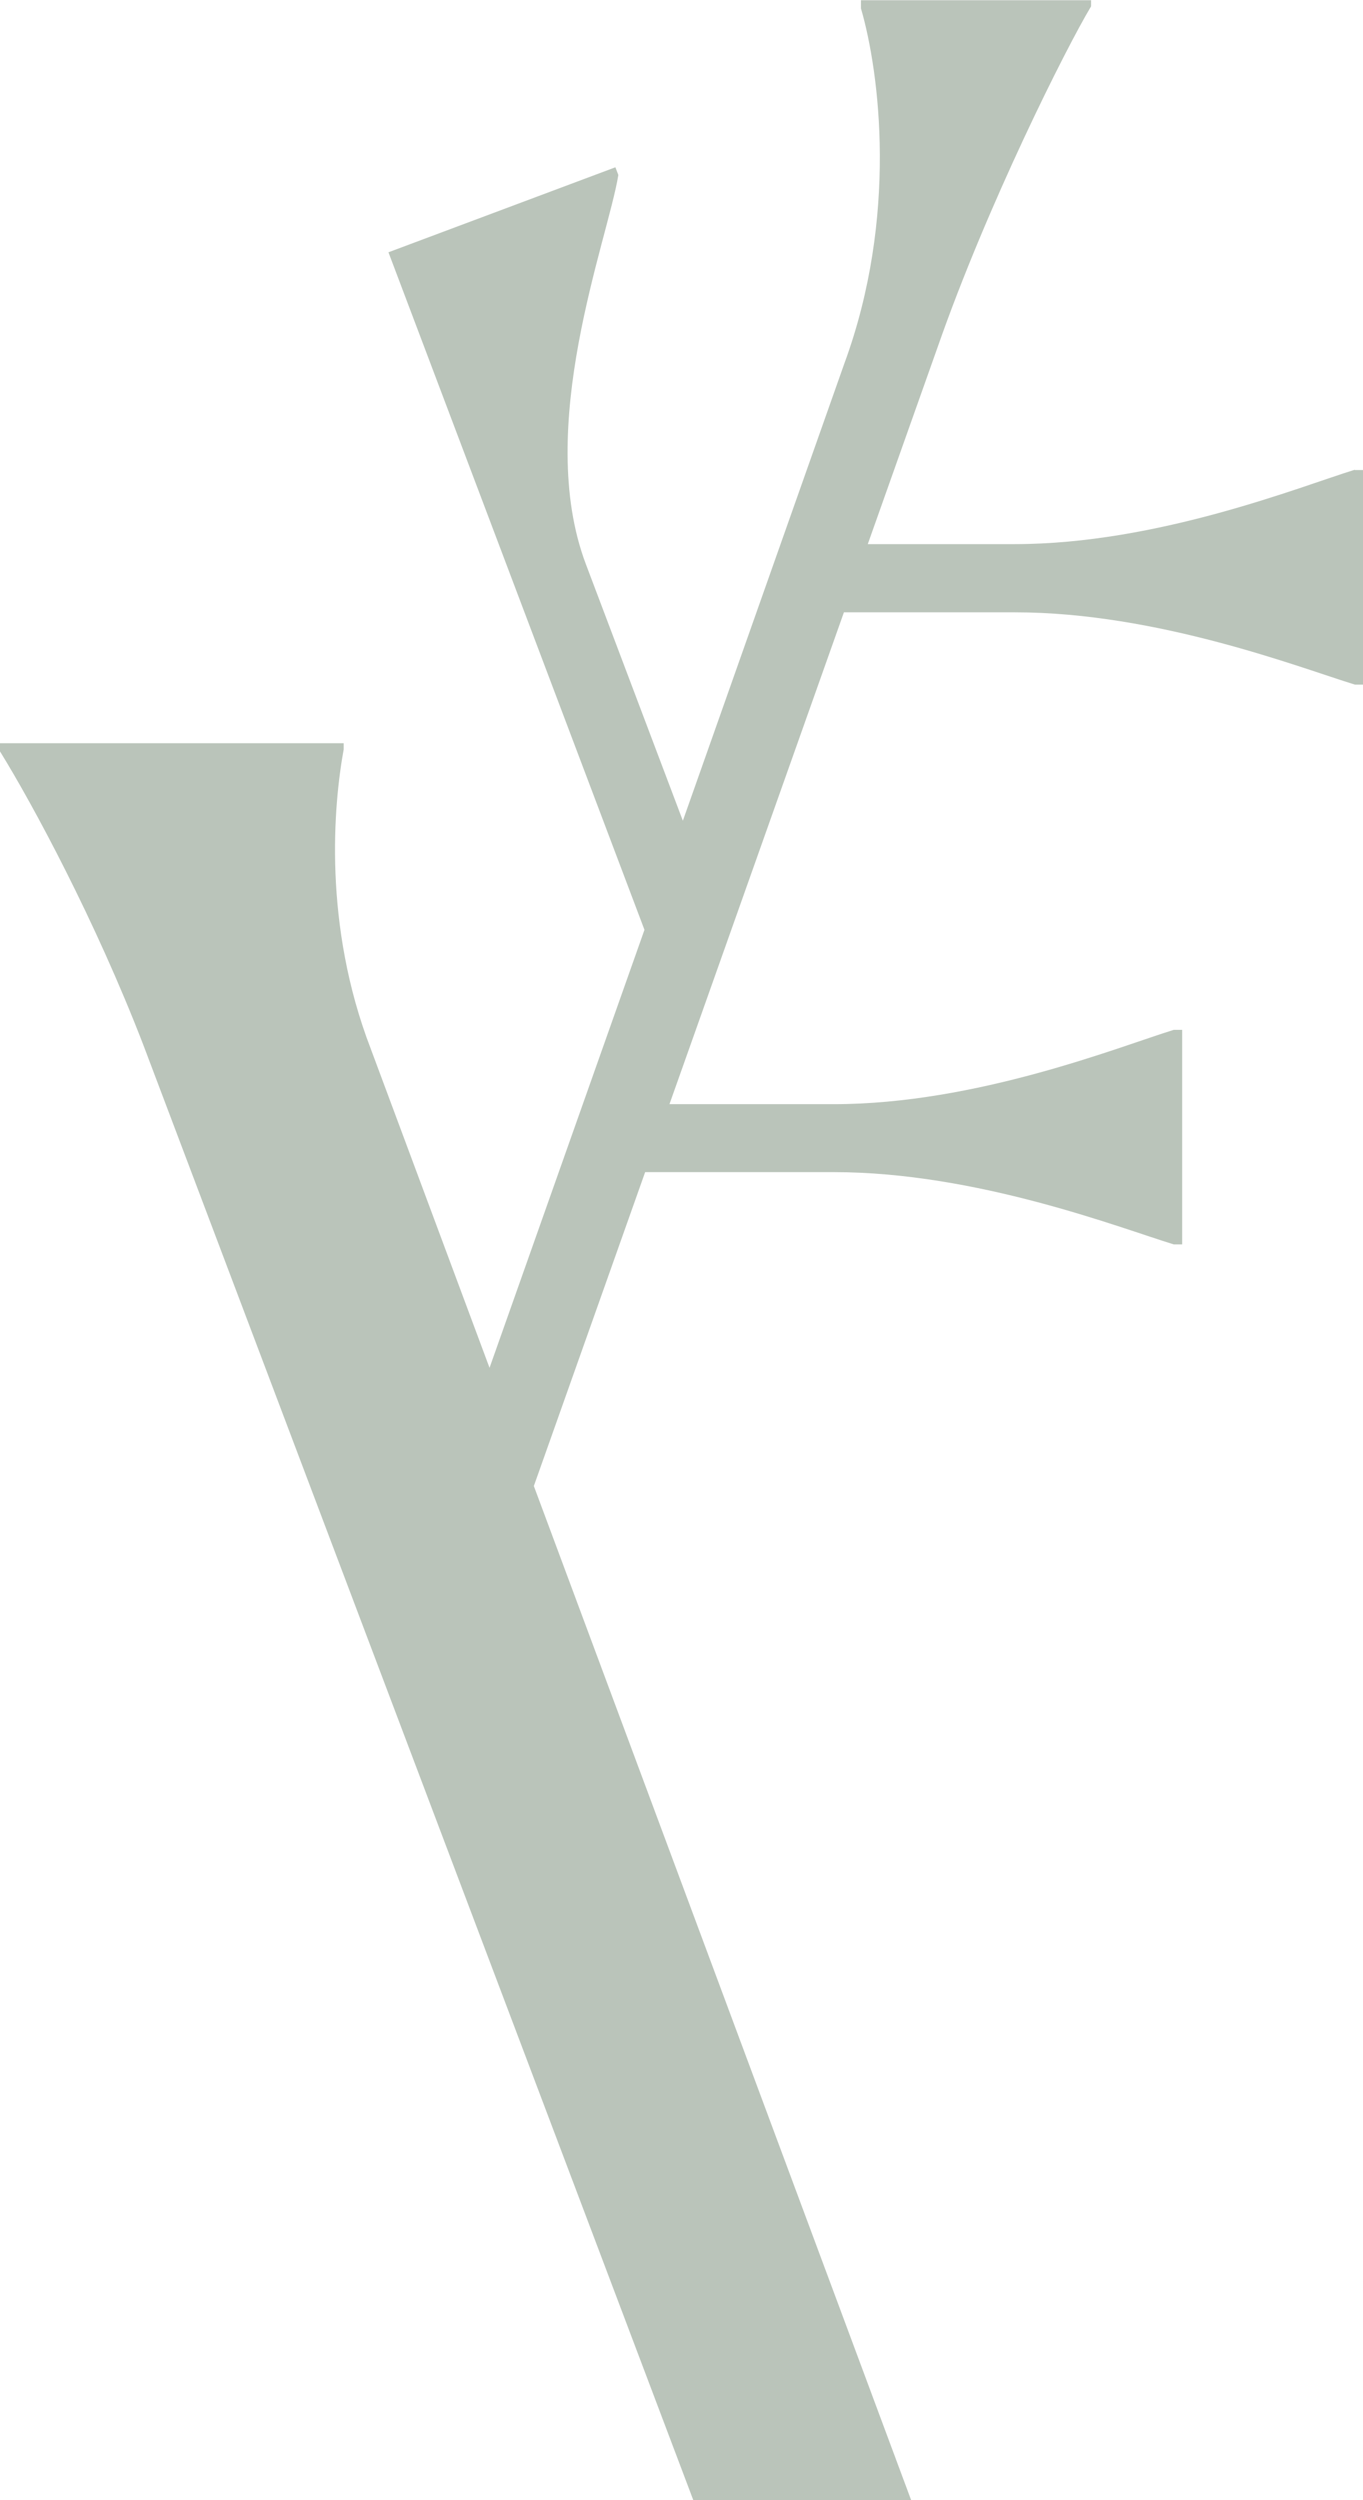 <?xml version="1.0" encoding="UTF-8"?><svg id="Livello_1" xmlns="http://www.w3.org/2000/svg" viewBox="0 0 60 110"><defs><style>.cls-1{fill:#bac4ba;stroke-width:0px;}</style></defs><path class="cls-1" d="m59.63,20.67c-2.37.73-8.67,3.27-14.97,3.27h-6.46l3.08-8.68c2.19-6.27,5.66-13.17,6.75-14.98v-.27h-10.13v.36c.82,2.82,1.64,9.17-.73,15.62l-7.11,20.12-4.27-11.29c-2.28-6.04.96-14.23,1.43-17.12l-.13-.34-9.99,3.74,11.27,29.81-6.82,19.27h0s-5.23-14.04-5.23-14.04c-2.1-5.45-1.64-10.72-1.19-13.17v-.27H0v.36c1.46,2.36,4.2,7.45,6.3,12.89l24.22,64.05h9.59l-16.61-44.62,4.9-13.81h8.3c6.3,0,12.59,2.45,14.97,3.18h.37v-9.44h-.37c-2.37.73-8.67,3.27-14.97,3.27h-7.23l7.68-21.64h7.52c6.3,0,12.59,2.45,14.97,3.18h.37v-9.44h-.37Z"/></svg>